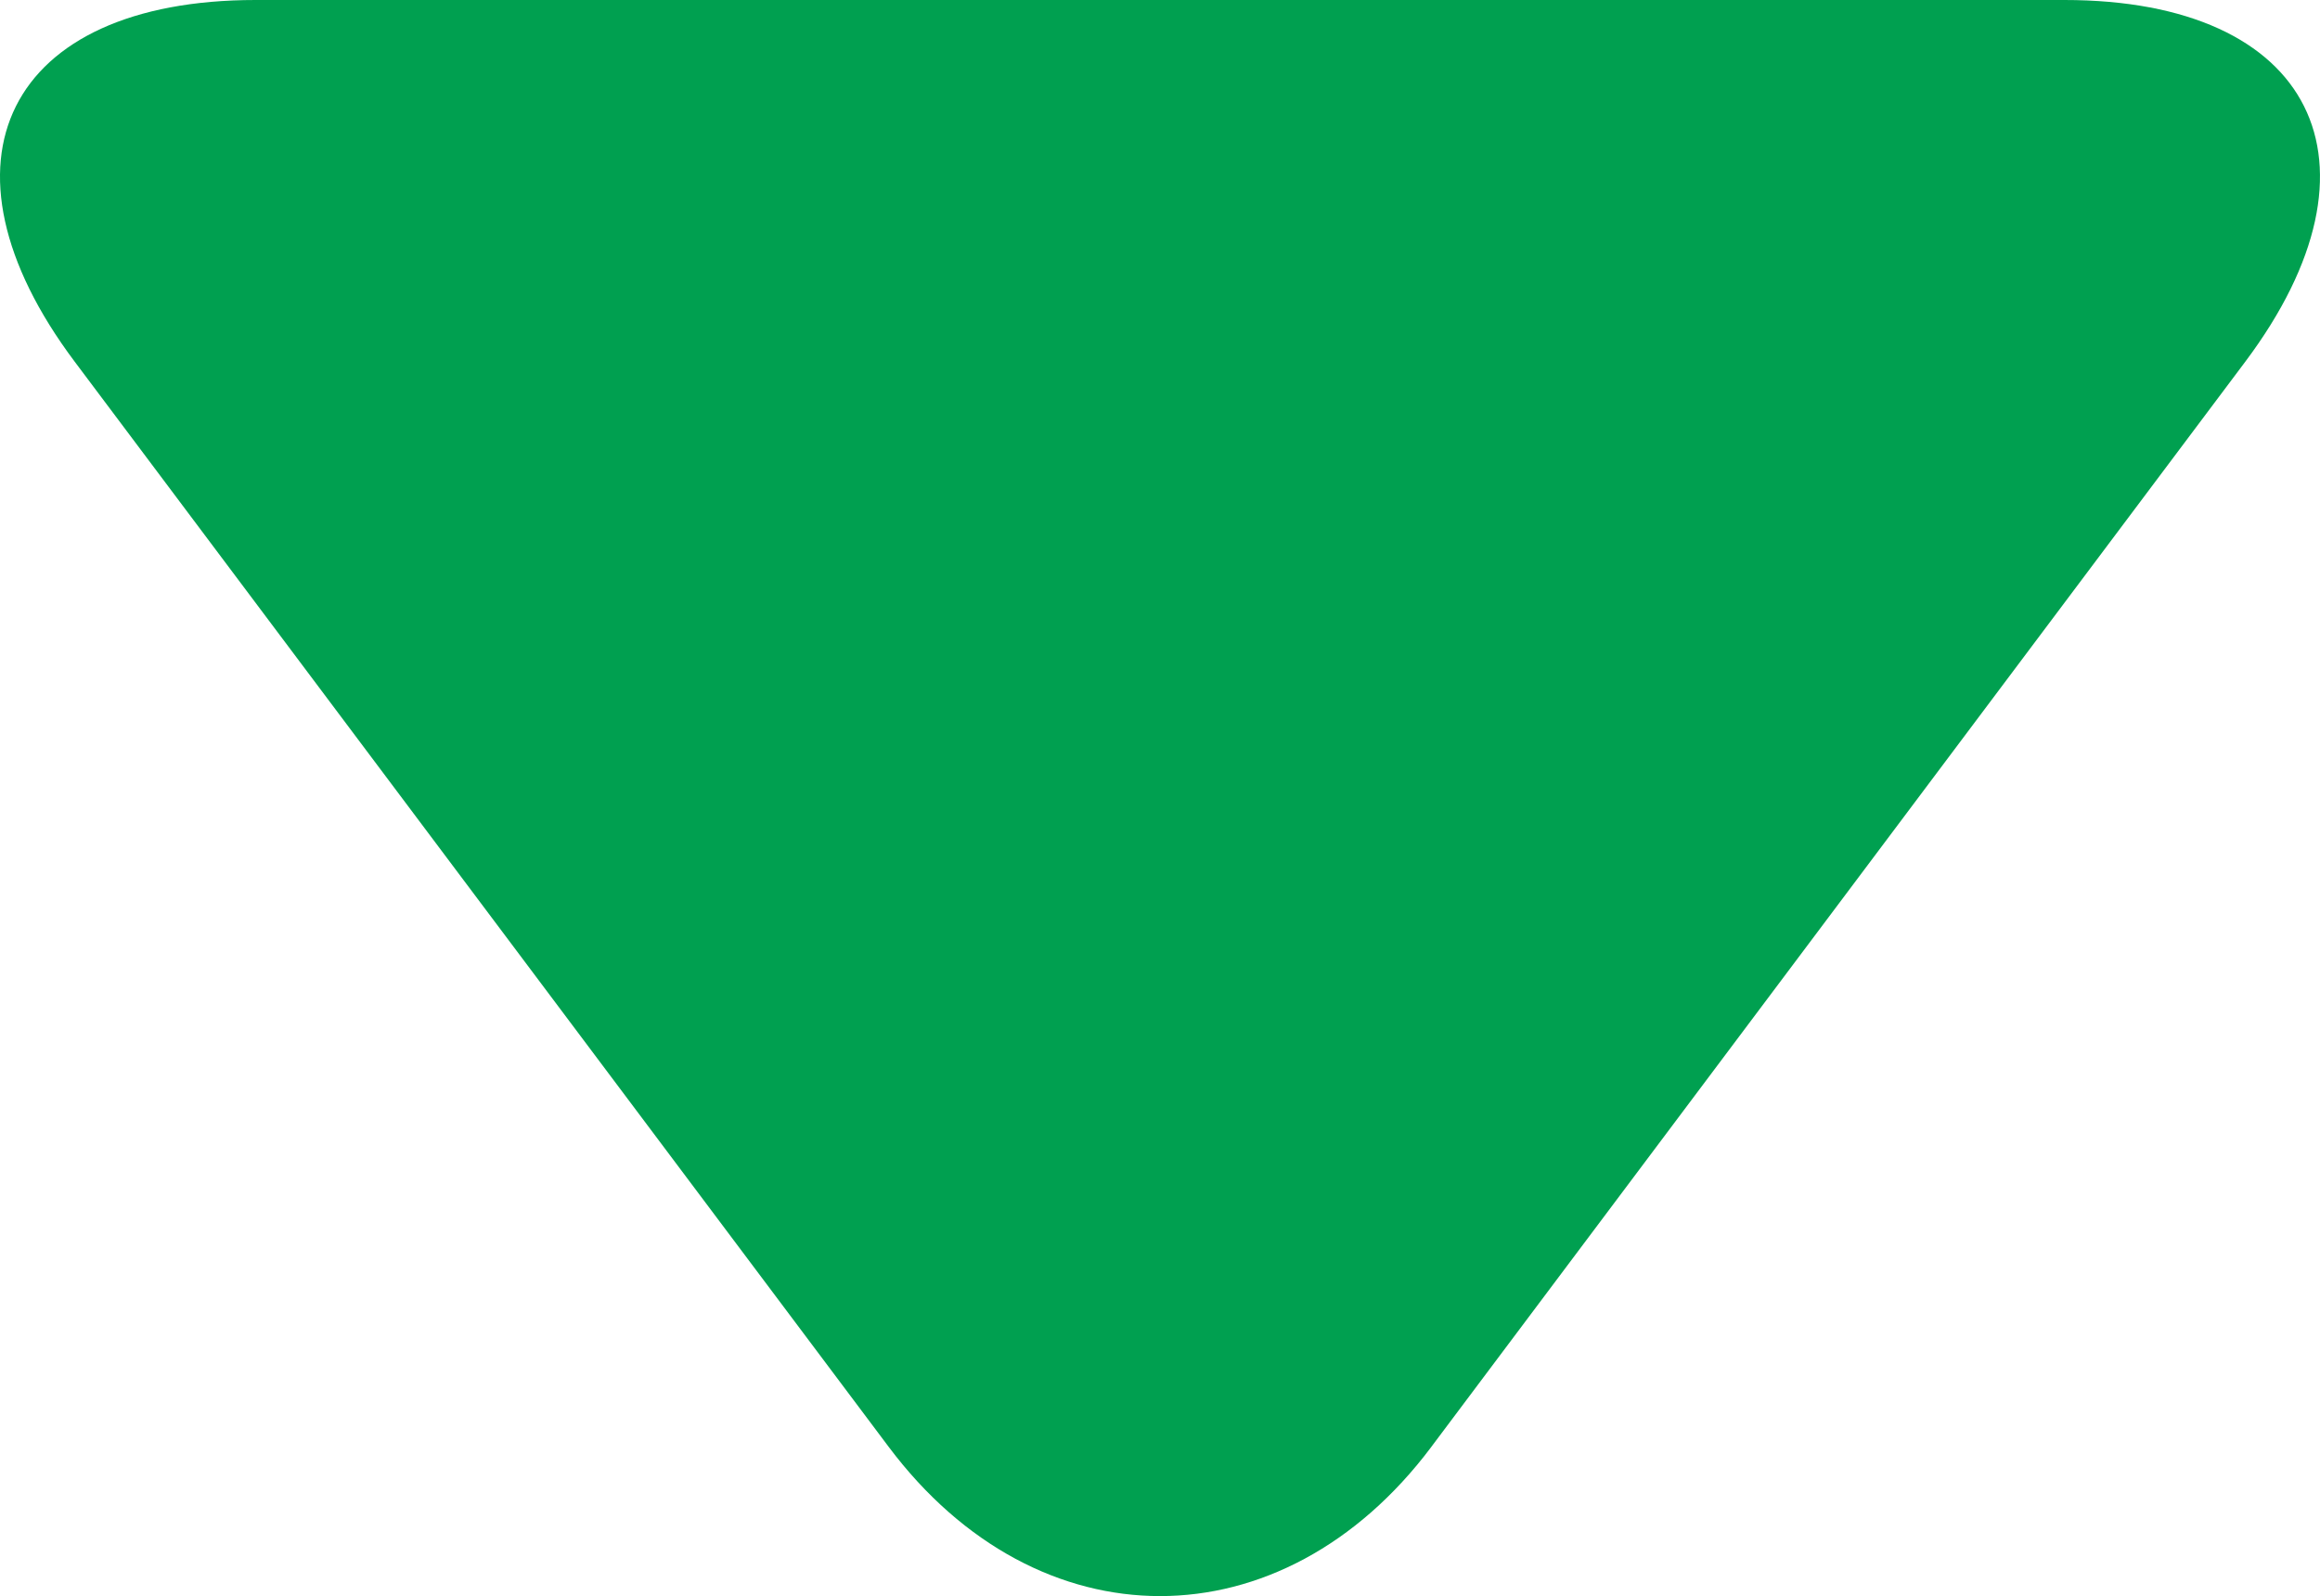 <?xml version="1.0" encoding="UTF-8"?>
<svg id="b" data-name="レイヤー_2" xmlns="http://www.w3.org/2000/svg" viewBox="0 0 56.192 38.663">
  <g id="c" data-name="デザイン">
    <path d="M34.668,35.048c-3.614,4.819-9.529,4.819-13.143,0L1.81,8.762C-1.805,3.943.167,0,6.191,0h43.81c6.024,0,7.995,3.943,4.381,8.762l-19.715,26.286Z" fill="#00a050"/>
  </g>
</svg>